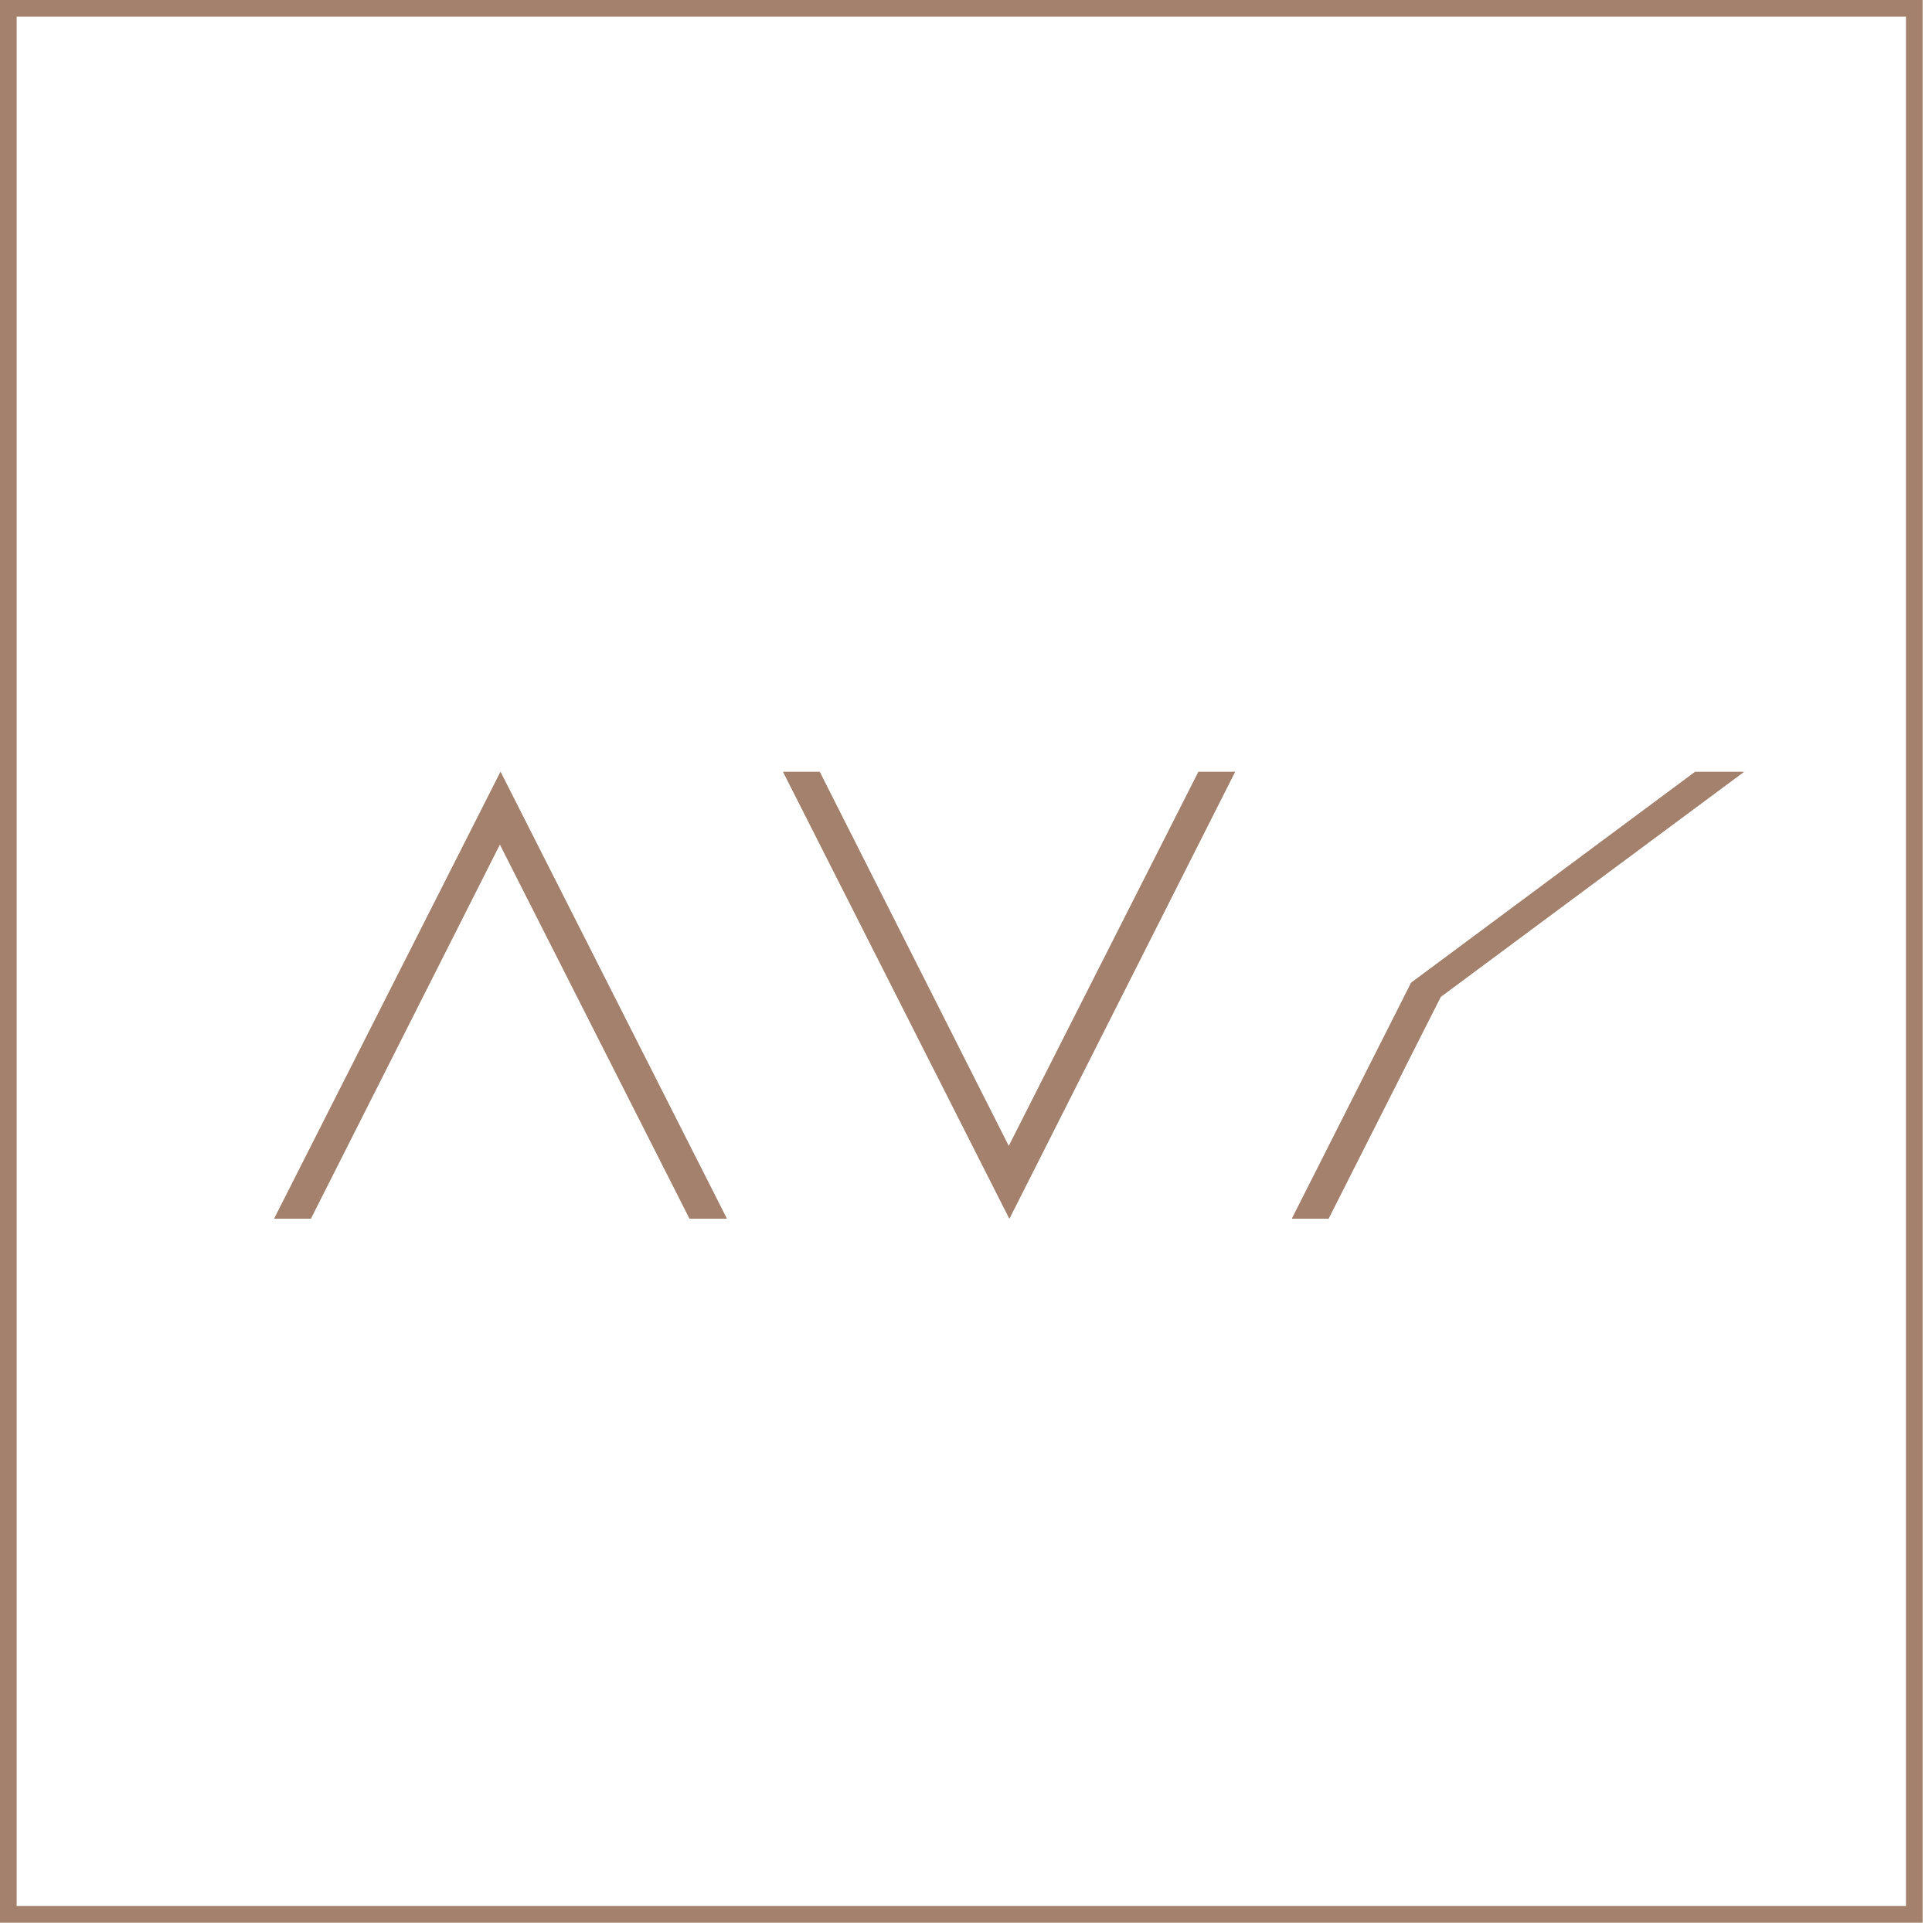 <?xml version="1.0" encoding="UTF-8"?>
<svg width="102px" height="102px" viewBox="0 0 102 102" version="1.1" xmlns="http://www.w3.org/2000/svg" xmlns:xlink="http://www.w3.org/1999/xlink">
    <!-- Generator: Sketch 52.6 (67491) - http://www.bohemiancoding.com/sketch -->
    <title>AVR logo</title>
    <desc>Created with Sketch.</desc>
    <g id="Внутрішні" stroke="none" stroke-width="1" fill="none" fill-rule="evenodd">
        <g id="Viking_main_1920" transform="translate(-524, -3900)" fill="#A3816C">
            <g id="5" transform="translate(0, 3600)">
                <g id="AVR-logo" transform="translate(524, 300)">
                    <path d="M5.1159077e-13,101.505 L101.505,101.505 L101.505,0 L5.1159077e-13,0 L5.1159077e-13,101.505 Z M0.88,100.625 L100.626,100.625 L100.626,0.879 L0.88,0.879 L0.88,100.625 Z" id="Fill-7"></path>
                    <g id="Group-8" transform="translate(14, 40)">
                        <polygon id="Fill-1" points="0.481 24.335 12.425 0.752 24.369 24.335 22.406 24.335 12.391 4.576 2.41 24.335"></polygon>
                        <polygon id="Fill-2" points="0.481 24.335 12.425 0.752 24.369 24.335 22.406 24.335 12.391 4.576 2.41 24.335"></polygon>
                        <polygon id="Fill-3" points="54.211 24.335 60.504 11.884 75.493 0.752 78.065 0.752 62.061 12.628 56.14 24.335"></polygon>
                        <polygon id="Fill-4" points="54.211 24.335 60.504 11.884 75.493 0.752 78.065 0.752 62.061 12.628 56.14 24.335"></polygon>
                        <polygon id="Fill-5" points="27.347 0.752 39.29 24.335 51.201 0.752 49.272 0.752 39.257 20.512 29.275 0.752"></polygon>
                        <polygon id="Fill-6" points="27.347 0.752 39.29 24.335 51.201 0.752 49.272 0.752 39.257 20.512 29.275 0.752"></polygon>
                    </g>
                </g>
            </g>
        </g>
    </g>
</svg>